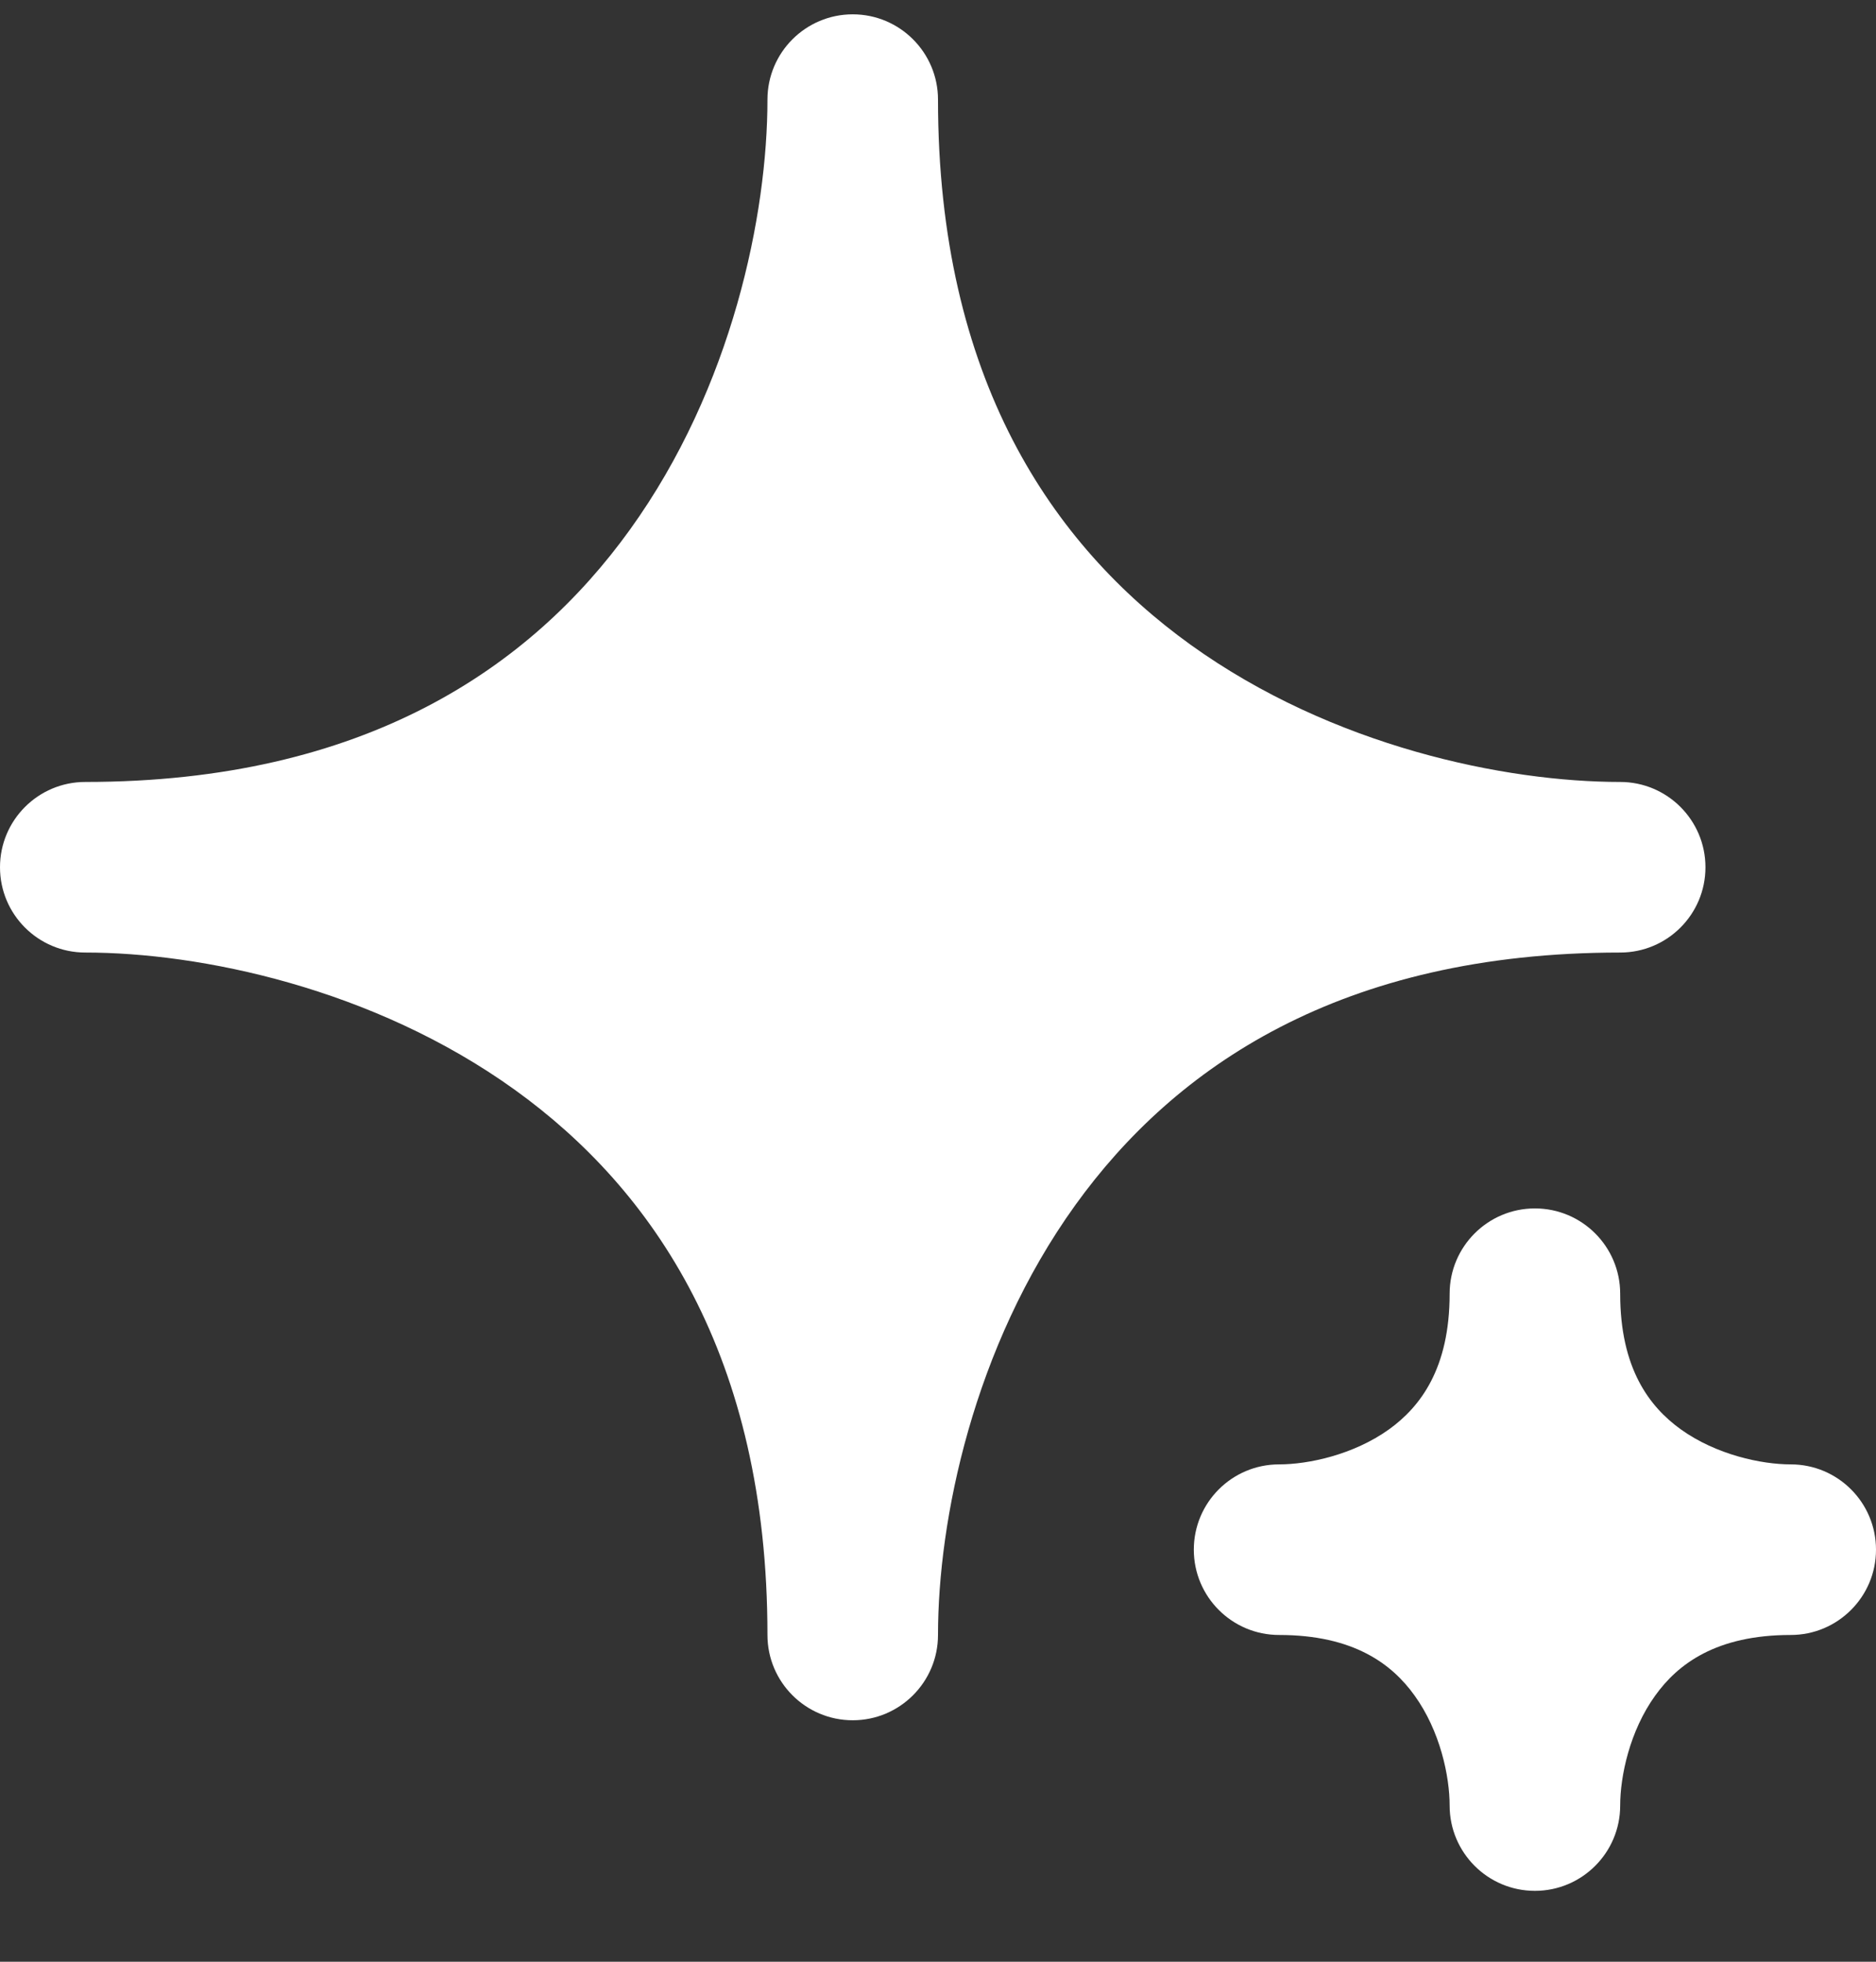 <svg width="22" height="23" viewBox="0 0 22 23" fill="none" xmlns="http://www.w3.org/2000/svg">
<rect x="0" y="0" width="22" height="23" fill="#333333" stroke="none"/>
<path d="M9 19.169C9 19.721 9.448 20.169 10 20.169C10.552 20.169 11 19.721 11 19.169C11 17.828 11.41 15.796 12.611 14.128C13.776 12.51 15.726 11.168 19 11.168C19.552 11.168 20 10.721 20 10.168C20 9.616 19.552 9.168 19 9.168C17.66 9.168 15.628 8.758 13.959 7.557C12.342 6.392 11 4.443 11 1.168C11 0.616 10.552 0.168 10 0.168C9.448 0.168 9 0.616 9 1.168C9 2.508 8.59 4.541 7.388 6.209C6.224 7.827 4.274 9.168 1 9.168C0.448 9.168 0 9.616 0 10.168C0 10.721 0.448 11.168 1 11.168C2.34 11.168 4.372 11.579 6.041 12.78C7.658 13.945 9 15.894 9 19.169Z" fill="white"/>
<path d="M17 21.169C17 21.721 17.448 22.169 18 22.169C18.552 22.169 19 21.721 19 21.169C19 20.828 19.11 20.296 19.412 19.878C19.676 19.51 20.126 19.169 21 19.169C21.552 19.169 22 18.721 22 18.169C22 17.616 21.552 17.169 21 17.169C20.66 17.169 20.128 17.058 19.709 16.757C19.342 16.492 19 16.043 19 15.168C19 14.616 18.552 14.168 18 14.168C17.448 14.168 17 14.616 17 15.168C17 16.043 16.658 16.492 16.291 16.757C15.872 17.058 15.34 17.169 15 17.169C14.448 17.169 14 17.616 14 18.169C14 18.721 14.448 19.169 15 19.169C15.874 19.169 16.324 19.51 16.588 19.878C16.89 20.296 17 20.828 17 21.169Z" fill="white"/>
</svg>
